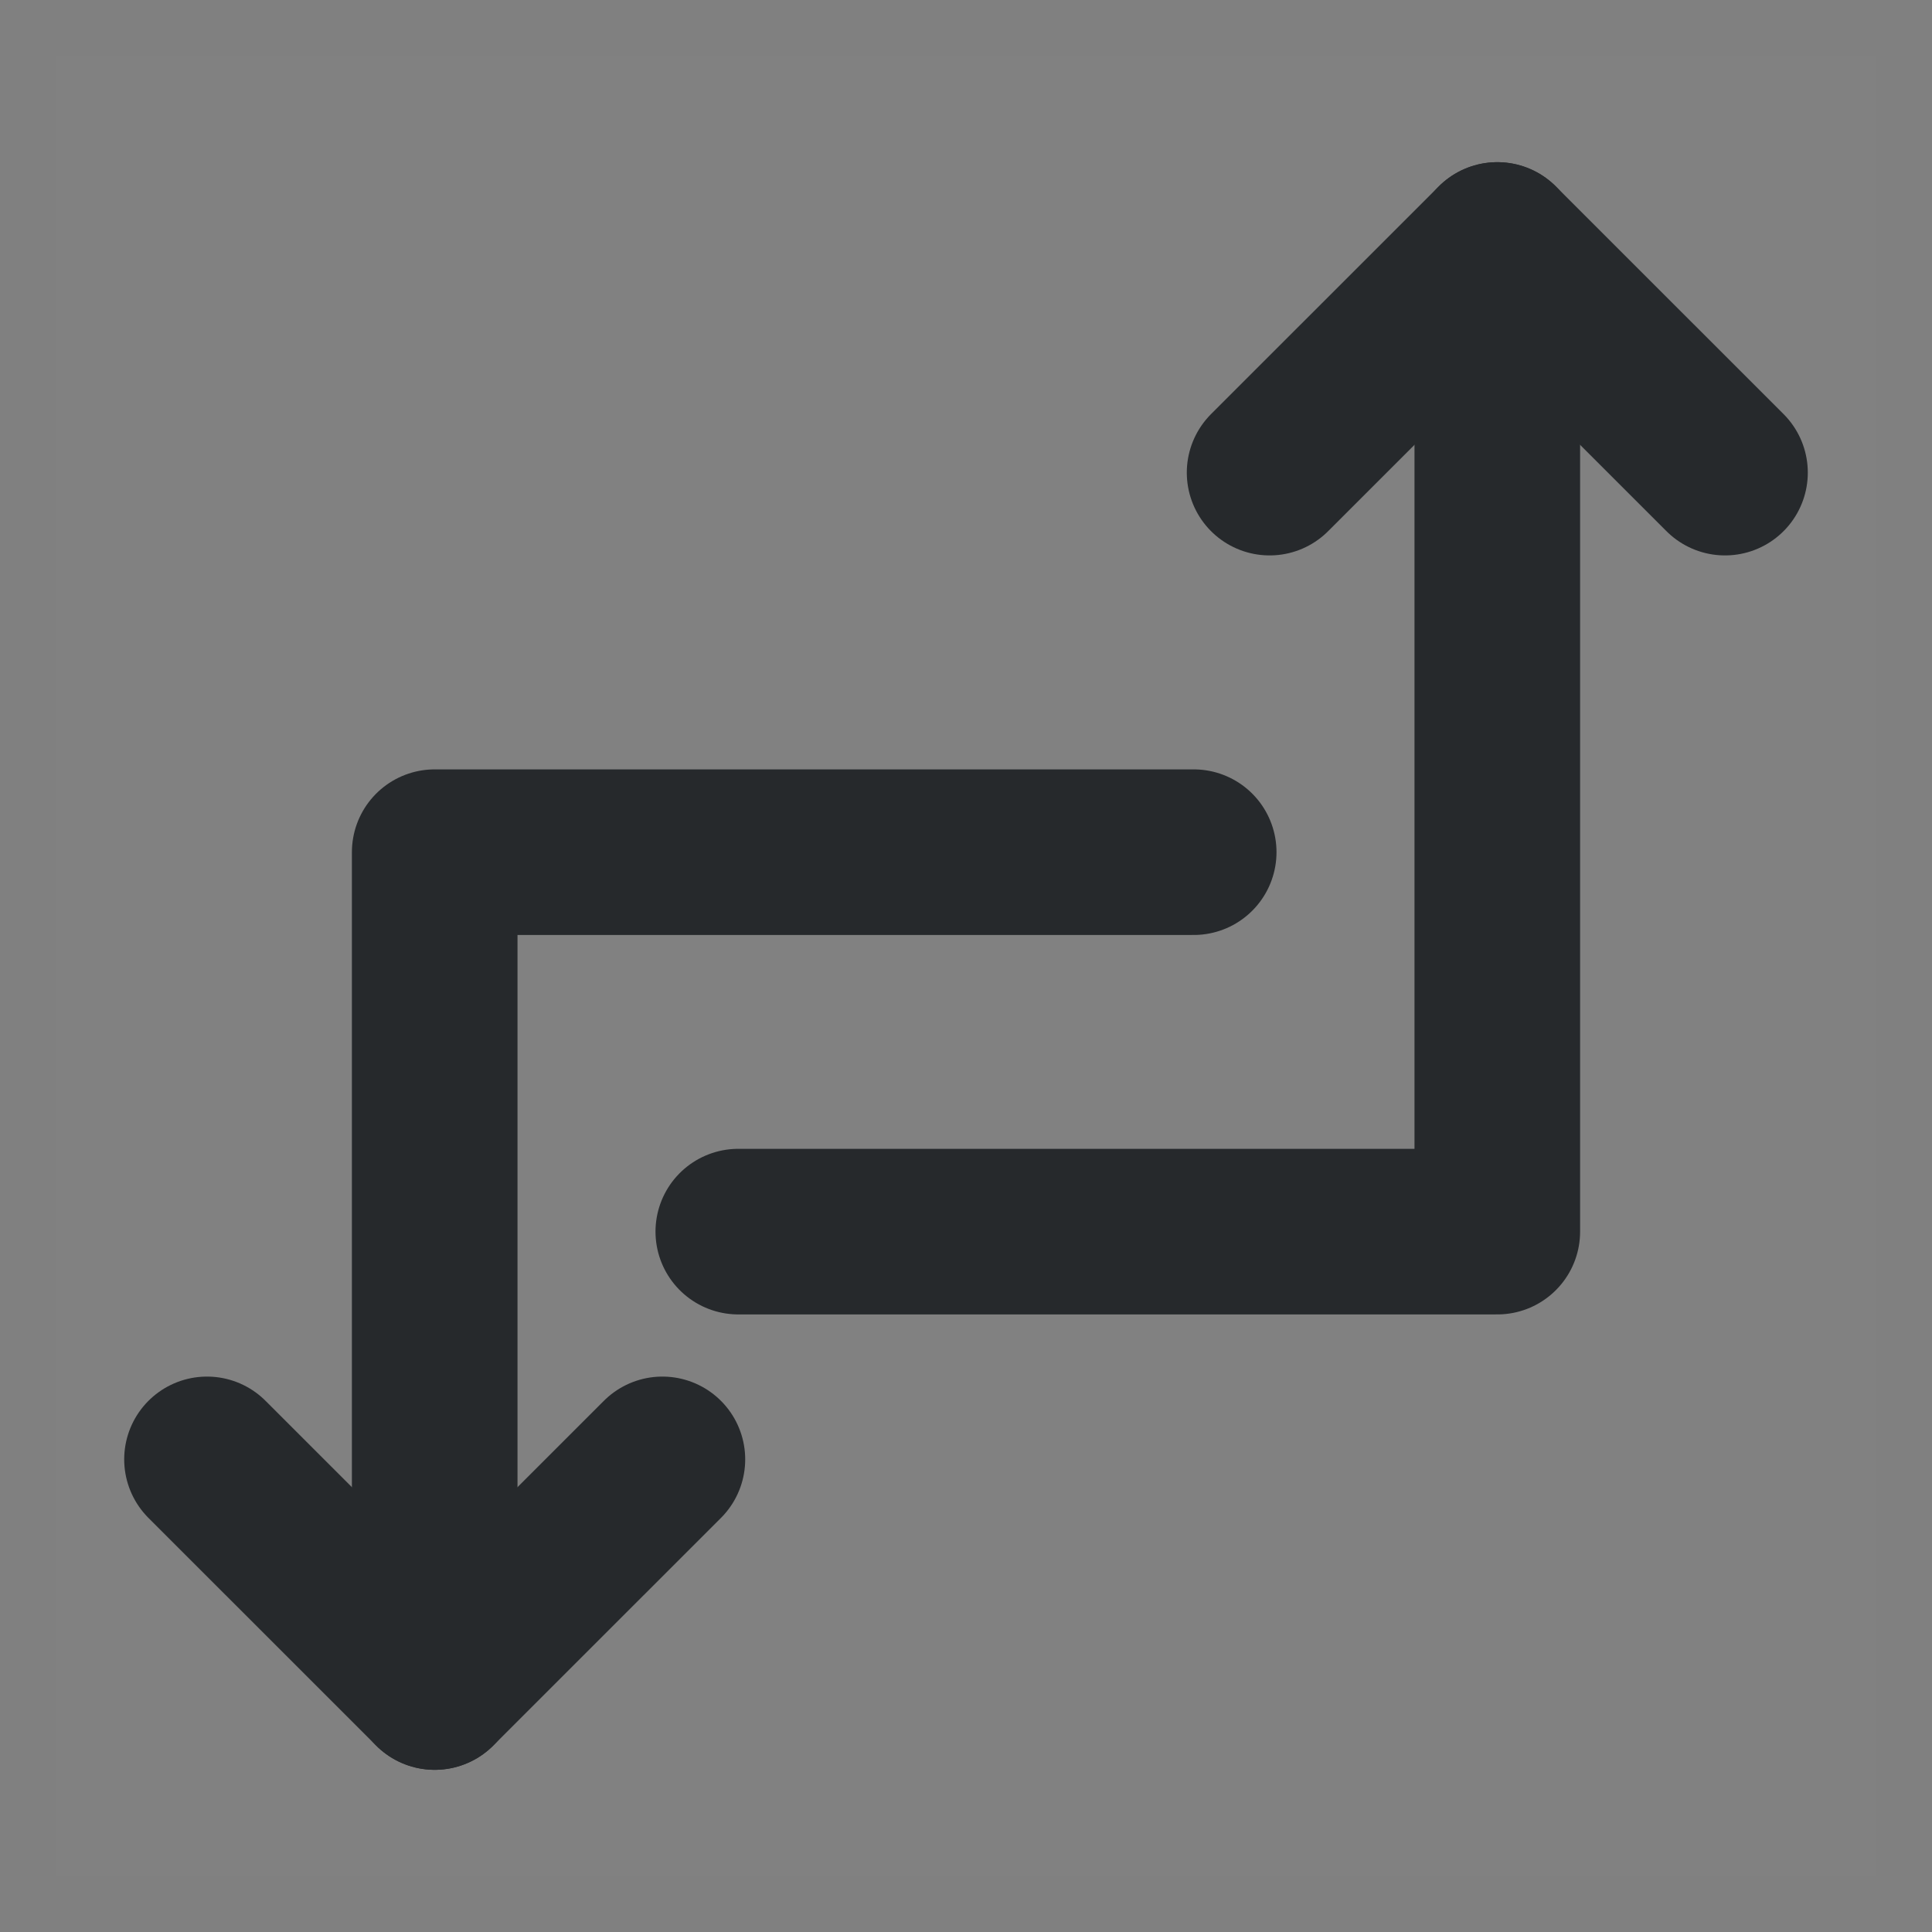 <?xml version="1.0" encoding="UTF-8"?> <svg xmlns="http://www.w3.org/2000/svg" width="35" height="35" viewBox="0 0 35 35" fill="none"><rect x="0" y="0" width="35" height="35" fill="#808080" stroke="none"/> <path d="M34 1H1V34H34V1Z" fill="white" fill-opacity="0.01"></path> <path d="M13.375 22.312H27.125V4.438" stroke="#26292C" stroke-width="3" stroke-linecap="round" stroke-linejoin="round"></path> <path d="M21.625 15.438H7.875V30.562" stroke="#26292C" stroke-width="3" stroke-linecap="round" stroke-linejoin="round"></path> <path d="M31.25 8.562L27.125 4.438L23 8.562" stroke="#26292C" stroke-width="3" stroke-linecap="round" stroke-linejoin="round"></path> <path d="M12 26.438L7.875 30.562L3.75 26.438" stroke="#26292C" stroke-width="3" stroke-linecap="round" stroke-linejoin="round"></path> </svg> 